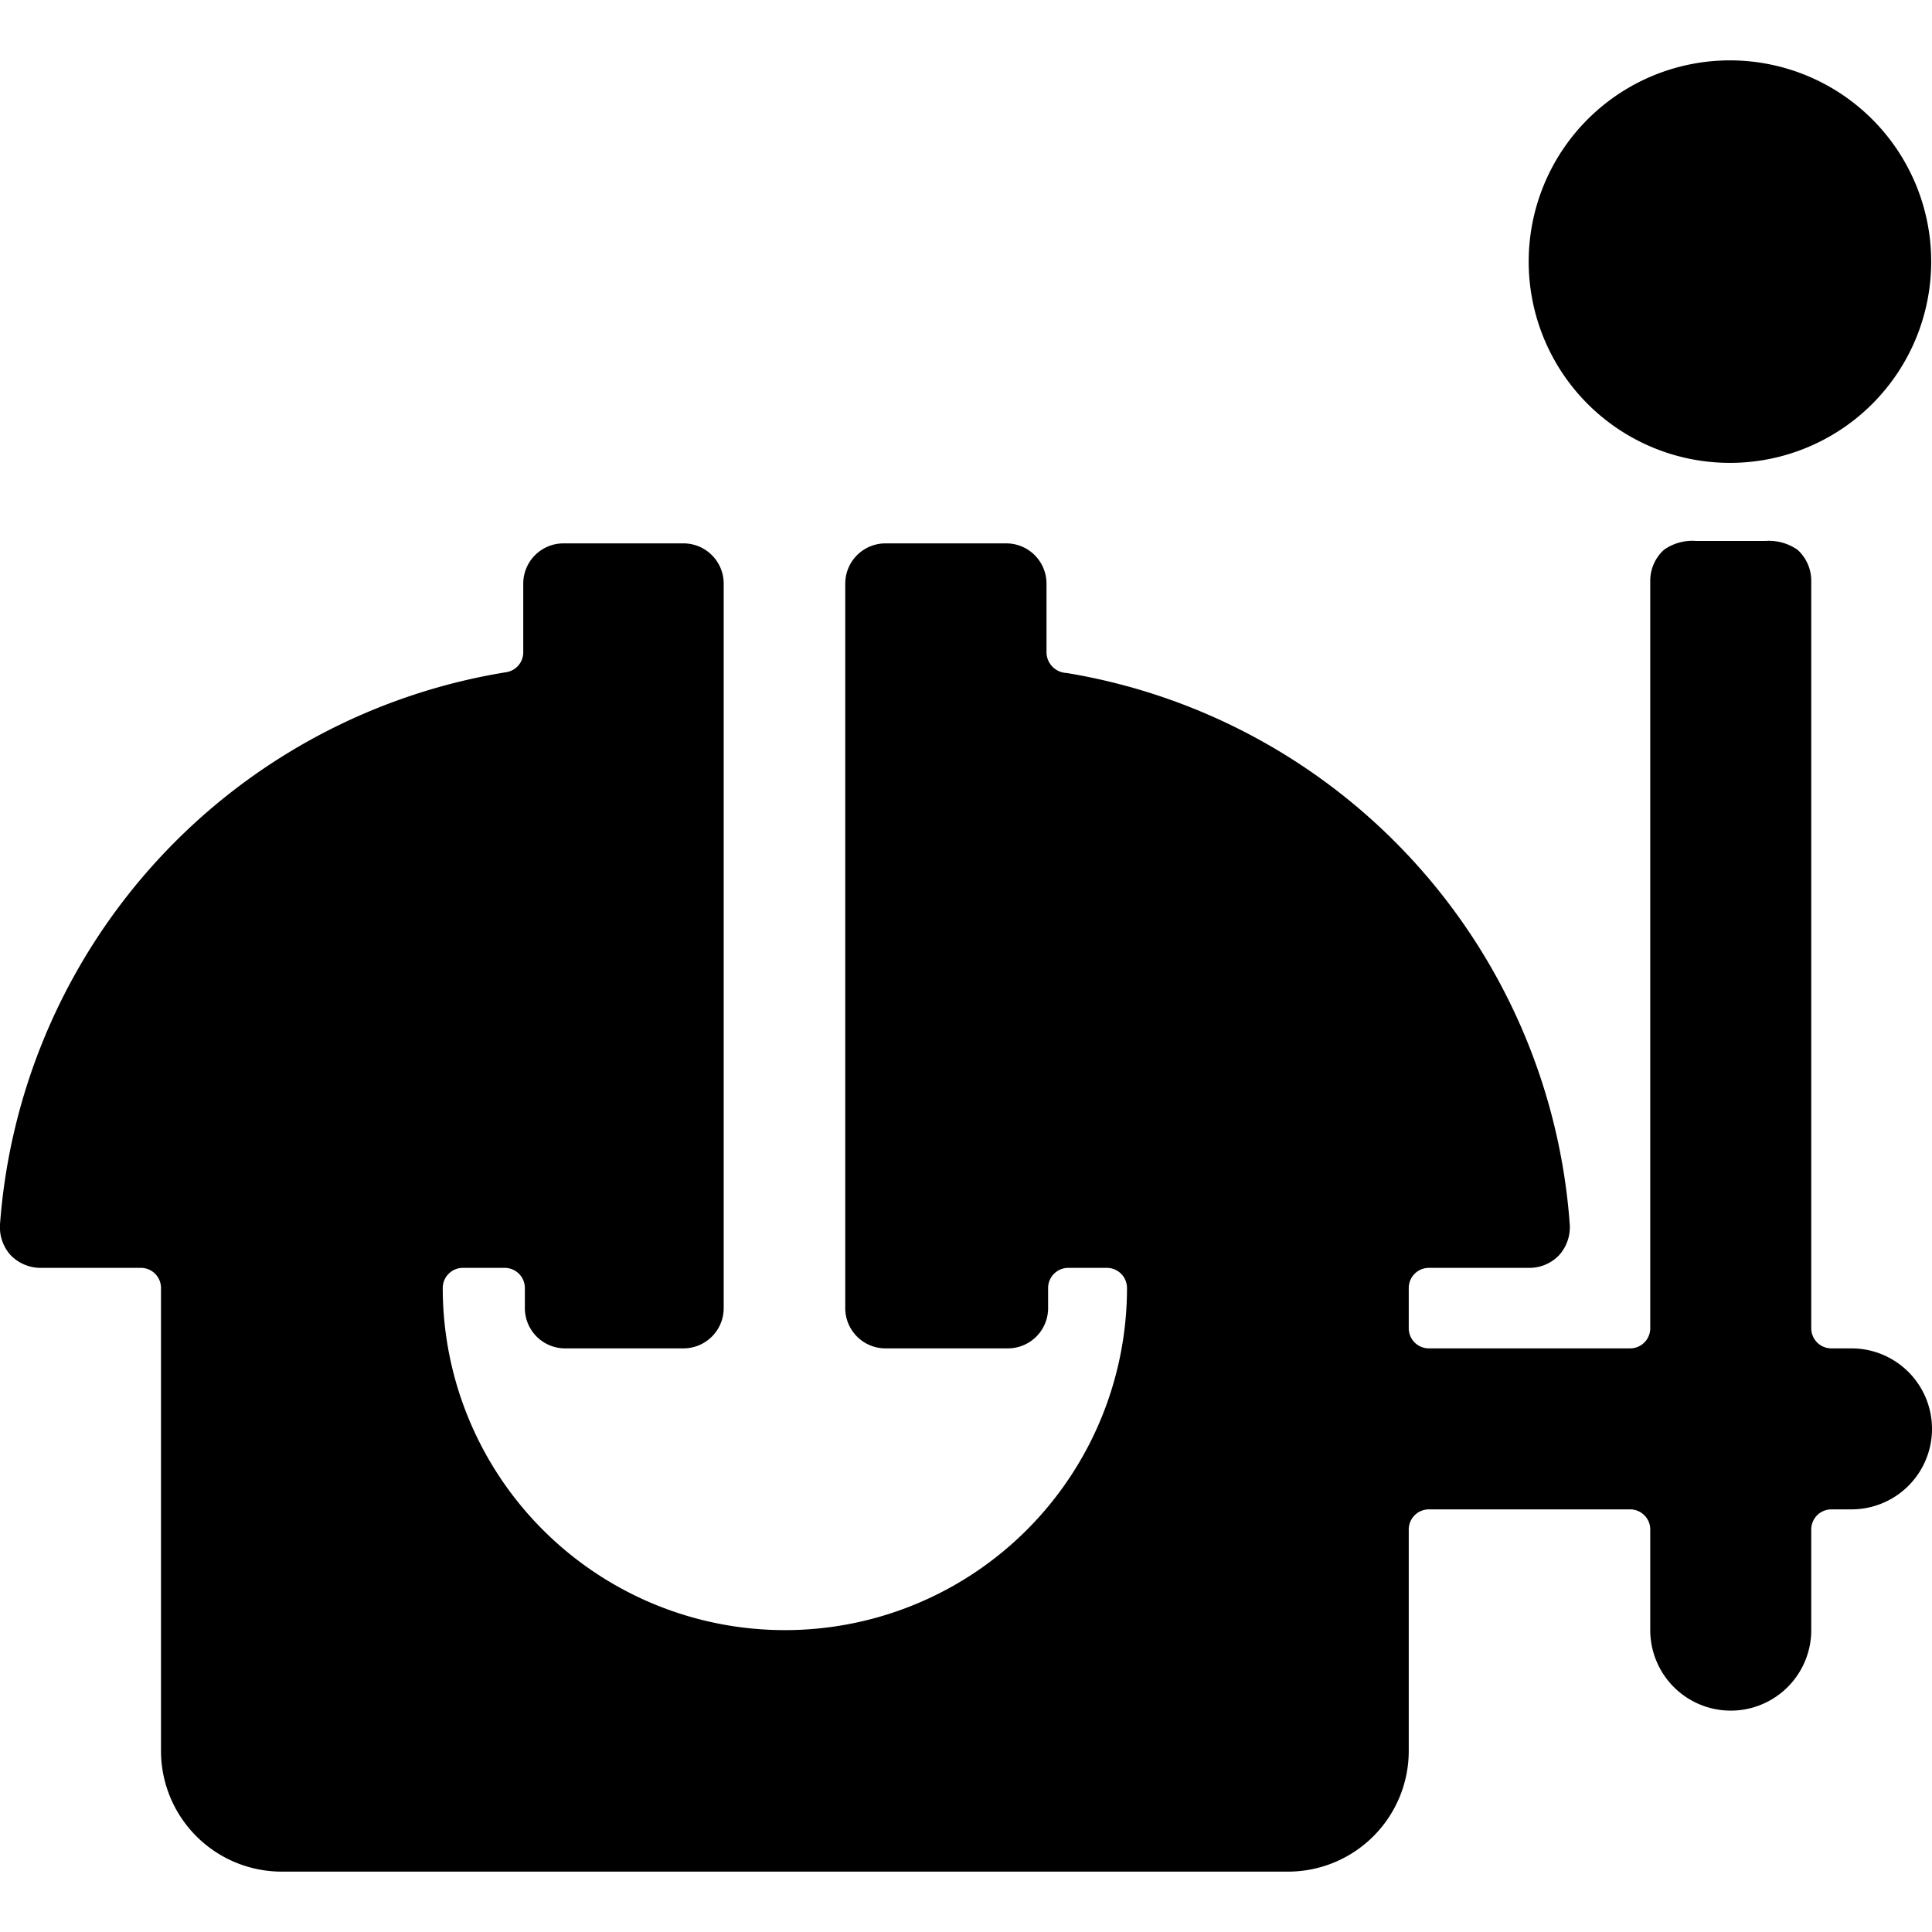 <svg xmlns="http://www.w3.org/2000/svg" viewBox="0 0 24 24"><g><path d="M18.99 3.25a2.5 2.5 0 1 0 5 0 2.5 2.5 0 1 0 -5 0" fill="#000000" stroke-width="1"></path><path d="M23 16.75h-0.25a0.25 0.25 0 0 1 -0.25 -0.25V7.21a0.52 0.52 0 0 0 -0.17 -0.38 0.62 0.62 0 0 0 -0.4 -0.11h-0.86a0.61 0.61 0 0 0 -0.4 0.11 0.52 0.52 0 0 0 -0.17 0.38v9.29a0.25 0.25 0 0 1 -0.25 0.25h-2.5a0.25 0.25 0 0 1 -0.25 -0.25V16a0.25 0.25 0 0 1 0.25 -0.25H19a0.51 0.51 0 0 0 0.37 -0.16 0.52 0.52 0 0 0 0.13 -0.38 7.49 7.49 0 0 0 -6.25 -6.85 0.26 0.26 0 0 1 -0.25 -0.25v-0.86a0.5 0.5 0 0 0 -0.5 -0.5H11a0.5 0.5 0 0 0 -0.5 0.5v9a0.5 0.5 0 0 0 0.5 0.5h1.52a0.5 0.5 0 0 0 0.5 -0.5V16a0.25 0.25 0 0 1 0.25 -0.25h0.48A0.25 0.25 0 0 1 14 16a4.25 4.25 0 0 1 -8.5 0 0.25 0.25 0 0 1 0.25 -0.25h0.52a0.25 0.25 0 0 1 0.25 0.25v0.25a0.5 0.5 0 0 0 0.5 0.5h1.47a0.5 0.5 0 0 0 0.5 -0.5v-9a0.5 0.5 0 0 0 -0.5 -0.5H7a0.5 0.5 0 0 0 -0.5 0.5v0.86a0.25 0.25 0 0 1 -0.21 0.24A7.51 7.51 0 0 0 0 15.21a0.52 0.52 0 0 0 0.13 0.38 0.52 0.52 0 0 0 0.37 0.16h1.24A0.25 0.25 0 0 1 2 16v5.75a1.5 1.5 0 0 0 1.5 1.5H16a1.5 1.5 0 0 0 1.5 -1.5V19a0.25 0.25 0 0 1 0.25 -0.25h2.5a0.25 0.25 0 0 1 0.25 0.25v1.25a1 1 0 0 0 2 0V19a0.25 0.25 0 0 1 0.25 -0.25H23a1 1 0 0 0 0 -2Z" fill="#000000" stroke-width="1"></path></g></svg>